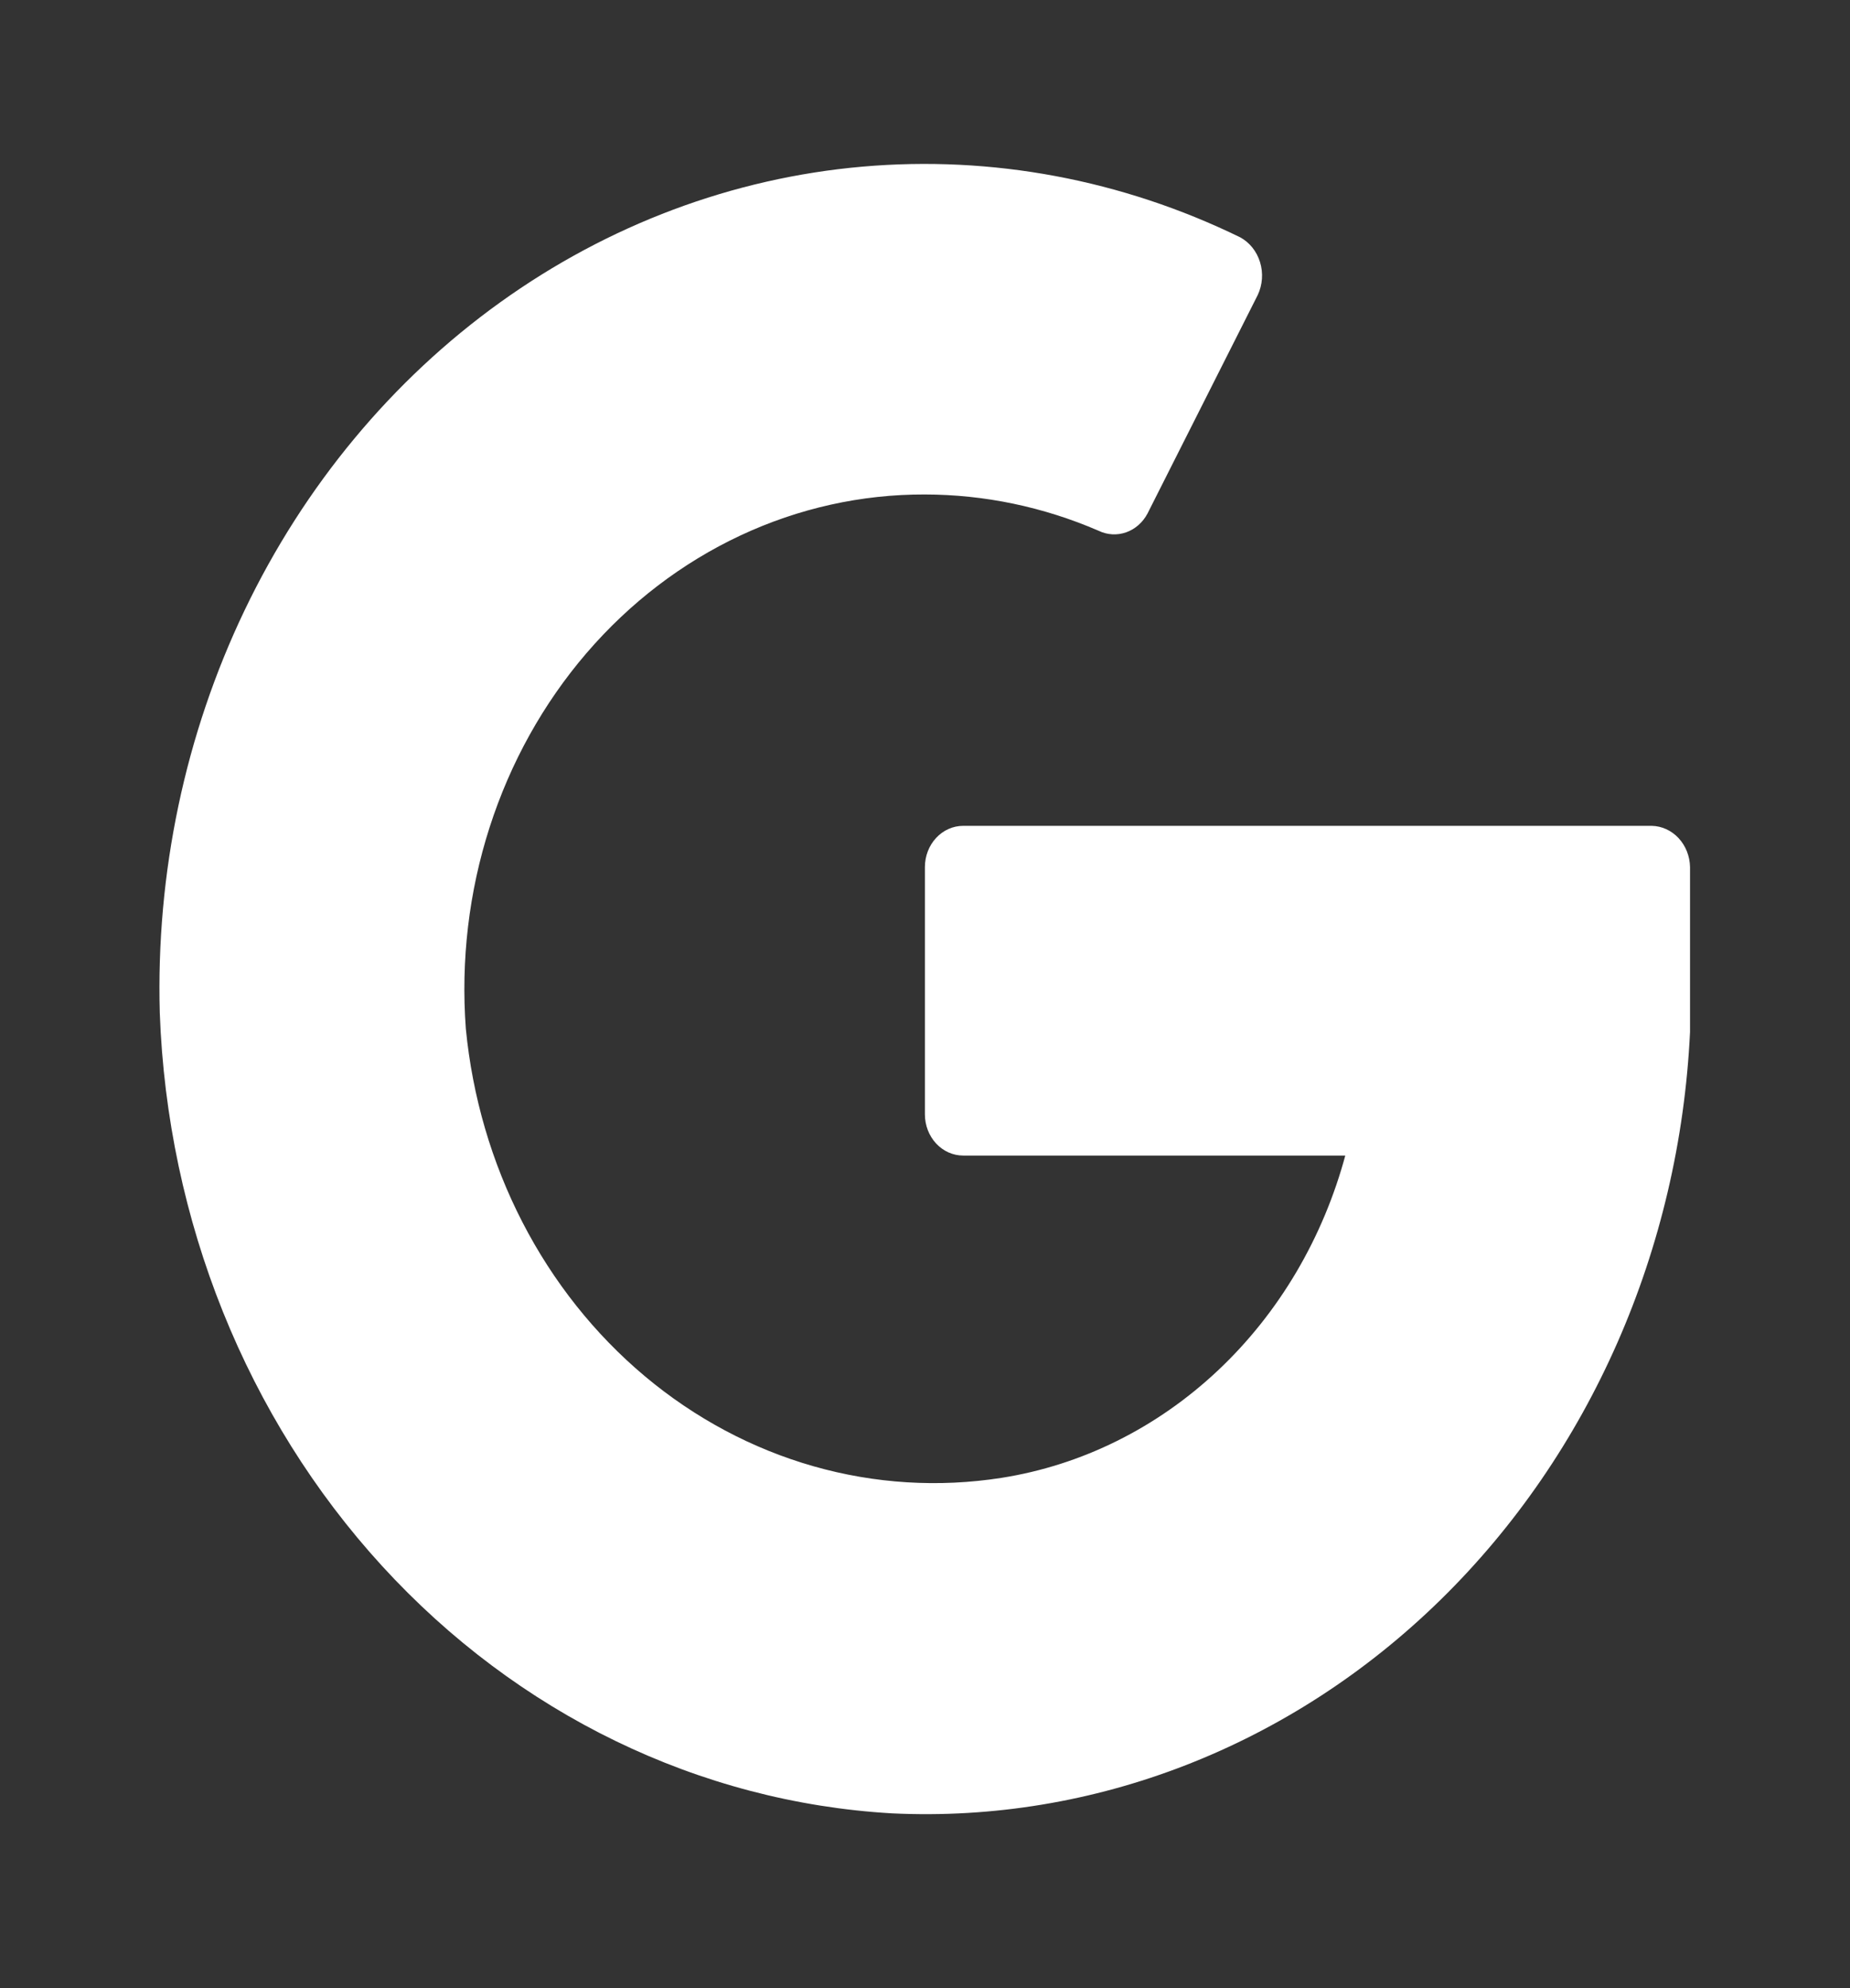 <svg width="135" height="145" viewBox="0 0 135 145" fill="none" xmlns="http://www.w3.org/2000/svg">
<rect x="0" y="0" width="135" height="145" fill="#333333" stroke="none"/>
<path d="M98.202 84.158C96.567 90.281 93.328 95.766 88.871 99.956C84.415 104.147 78.931 106.865 73.077 107.785C68.498 108.5 63.833 108.212 59.361 106.937C54.889 105.663 50.702 103.428 47.052 100.368C43.402 97.308 40.363 93.486 38.119 89.13C35.875 84.774 34.472 79.975 33.993 75.02C33.623 70.046 34.214 65.044 35.731 60.329C37.248 55.614 39.656 51.289 42.805 47.627C45.953 43.966 49.773 41.048 54.023 39.058C58.272 37.067 62.859 36.048 67.493 36.064C71.836 36.07 76.137 36.968 80.167 38.709C80.802 39.016 81.52 39.056 82.181 38.823C82.842 38.589 83.398 38.098 83.741 37.446L91.781 21.515C91.954 21.148 92.058 20.748 92.087 20.338C92.116 19.927 92.07 19.515 91.95 19.124C91.831 18.733 91.641 18.371 91.392 18.059C91.142 17.747 90.838 17.492 90.497 17.307C81.863 13.098 72.377 11.325 62.931 12.154C53.485 12.983 44.391 16.387 36.505 22.047C28.619 27.706 22.2 35.433 17.853 44.501C13.507 53.568 11.375 63.678 11.66 73.878C12.21 89.027 17.994 103.409 27.877 114.207C37.761 125.005 51.032 131.44 65.092 132.253C79.821 132.956 94.21 127.358 105.12 116.681C116.029 106.004 122.574 91.114 123.327 75.261C123.327 74.058 123.327 67.145 123.327 63.237C123.312 62.445 123.014 61.689 122.493 61.129C121.973 60.568 121.271 60.247 120.535 60.231H70.285C69.544 60.231 68.835 60.548 68.311 61.112C67.787 61.675 67.493 62.44 67.493 63.237V81.273C67.493 82.07 67.787 82.834 68.311 83.398C68.835 83.962 69.544 84.278 70.285 84.278H98.202" fill="white"/>
</svg>
